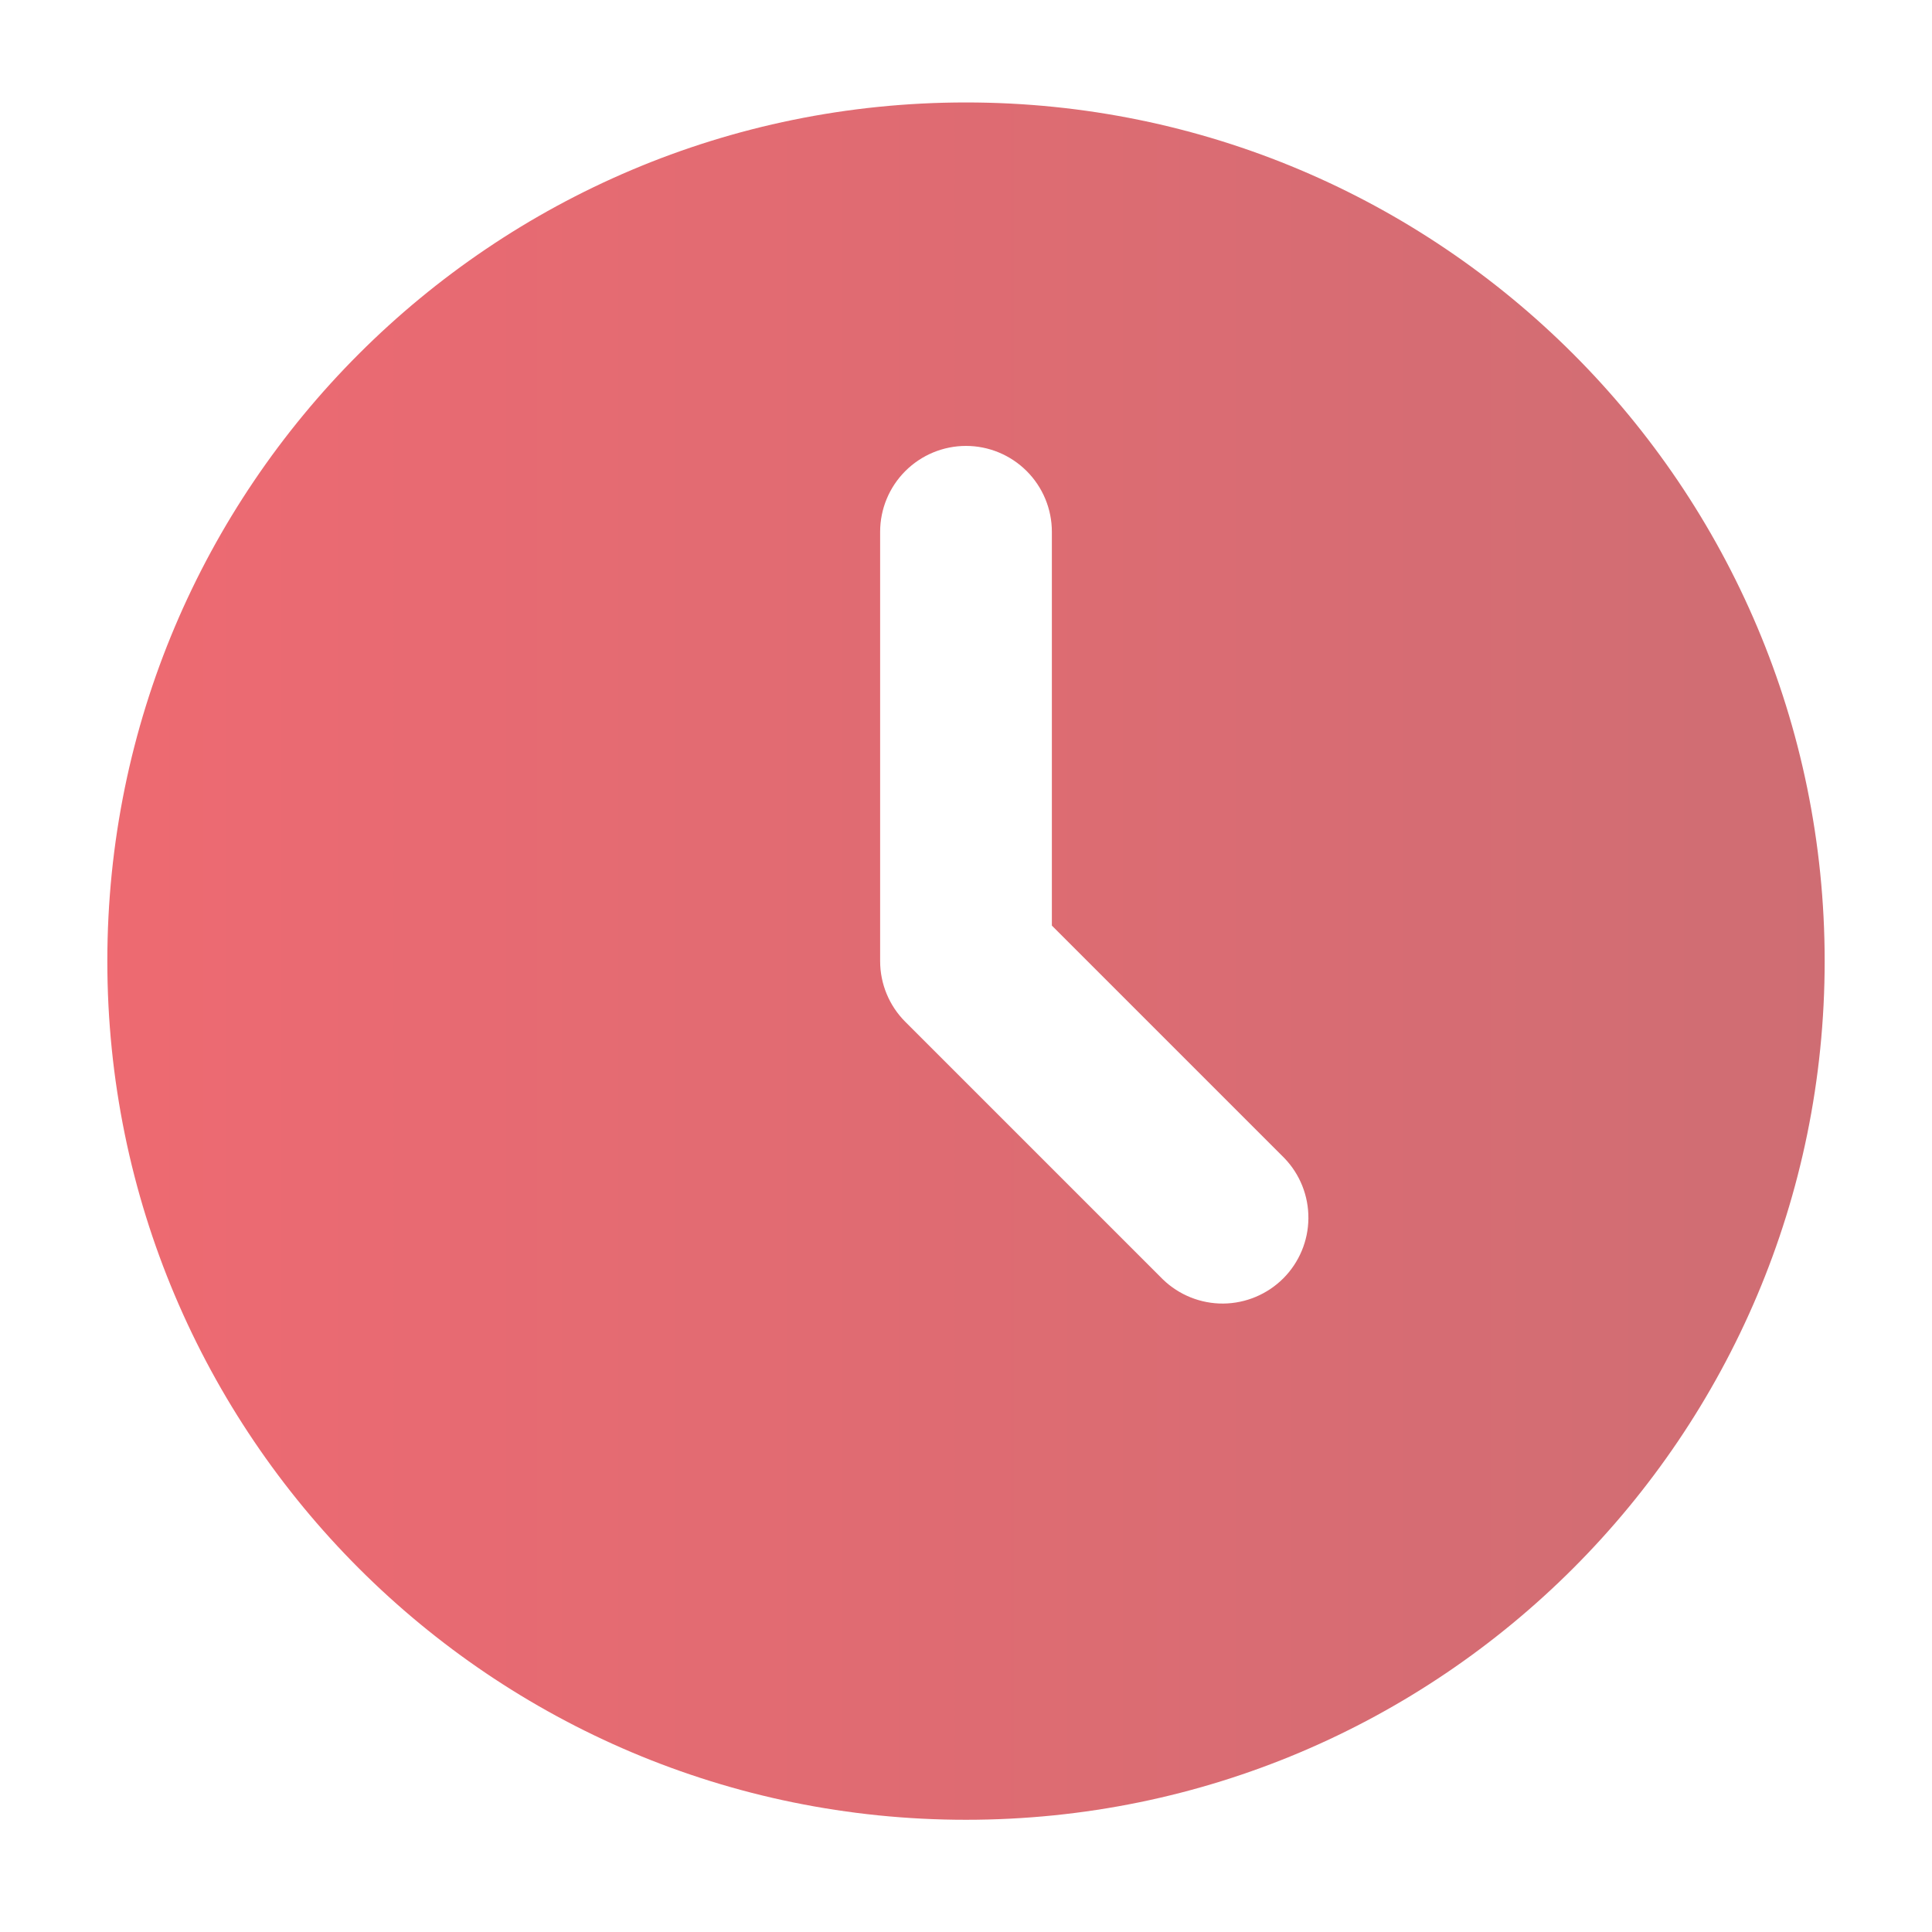 <svg width="36" height="36" viewBox="0 0 36 36" fill="none" xmlns="http://www.w3.org/2000/svg">
<g clip-path="url(#clip0_1_142)">
<path d="M18 1.909C26.837 1.909 34 9.072 34 17.909C34 26.746 26.837 33.909 18 33.909C9.163 33.909 2 26.746 2 17.909C2 9.072 9.163 1.909 18 1.909ZM18 8.309C17.576 8.309 17.169 8.478 16.869 8.778C16.569 9.078 16.4 9.485 16.4 9.909V17.909C16.4 18.334 16.569 18.74 16.869 19.04L21.669 23.84C21.971 24.132 22.375 24.293 22.794 24.29C23.214 24.286 23.615 24.117 23.912 23.821C24.208 23.524 24.377 23.123 24.38 22.703C24.384 22.284 24.223 21.88 23.931 21.578L19.6 17.247V9.909C19.6 9.485 19.431 9.078 19.131 8.778C18.831 8.478 18.424 8.309 18 8.309Z" fill="url(#paint0_linear_1_142)"/>
</g>
<defs>
<linearGradient id="paint0_linear_1_142" x1="2" y1="17.909" x2="34" y2="17.909" gradientUnits="userSpaceOnUse">
<stop stop-color="#E20613" stop-opacity="0.6"/>
<stop offset="1" stop-color="#AF0C16" stop-opacity="0.6"/>
</linearGradient>
<clipPath id="clip0_1_142">
<rect width="36" height="36" fill="white"/>
</clipPath>
</defs>
</svg>
